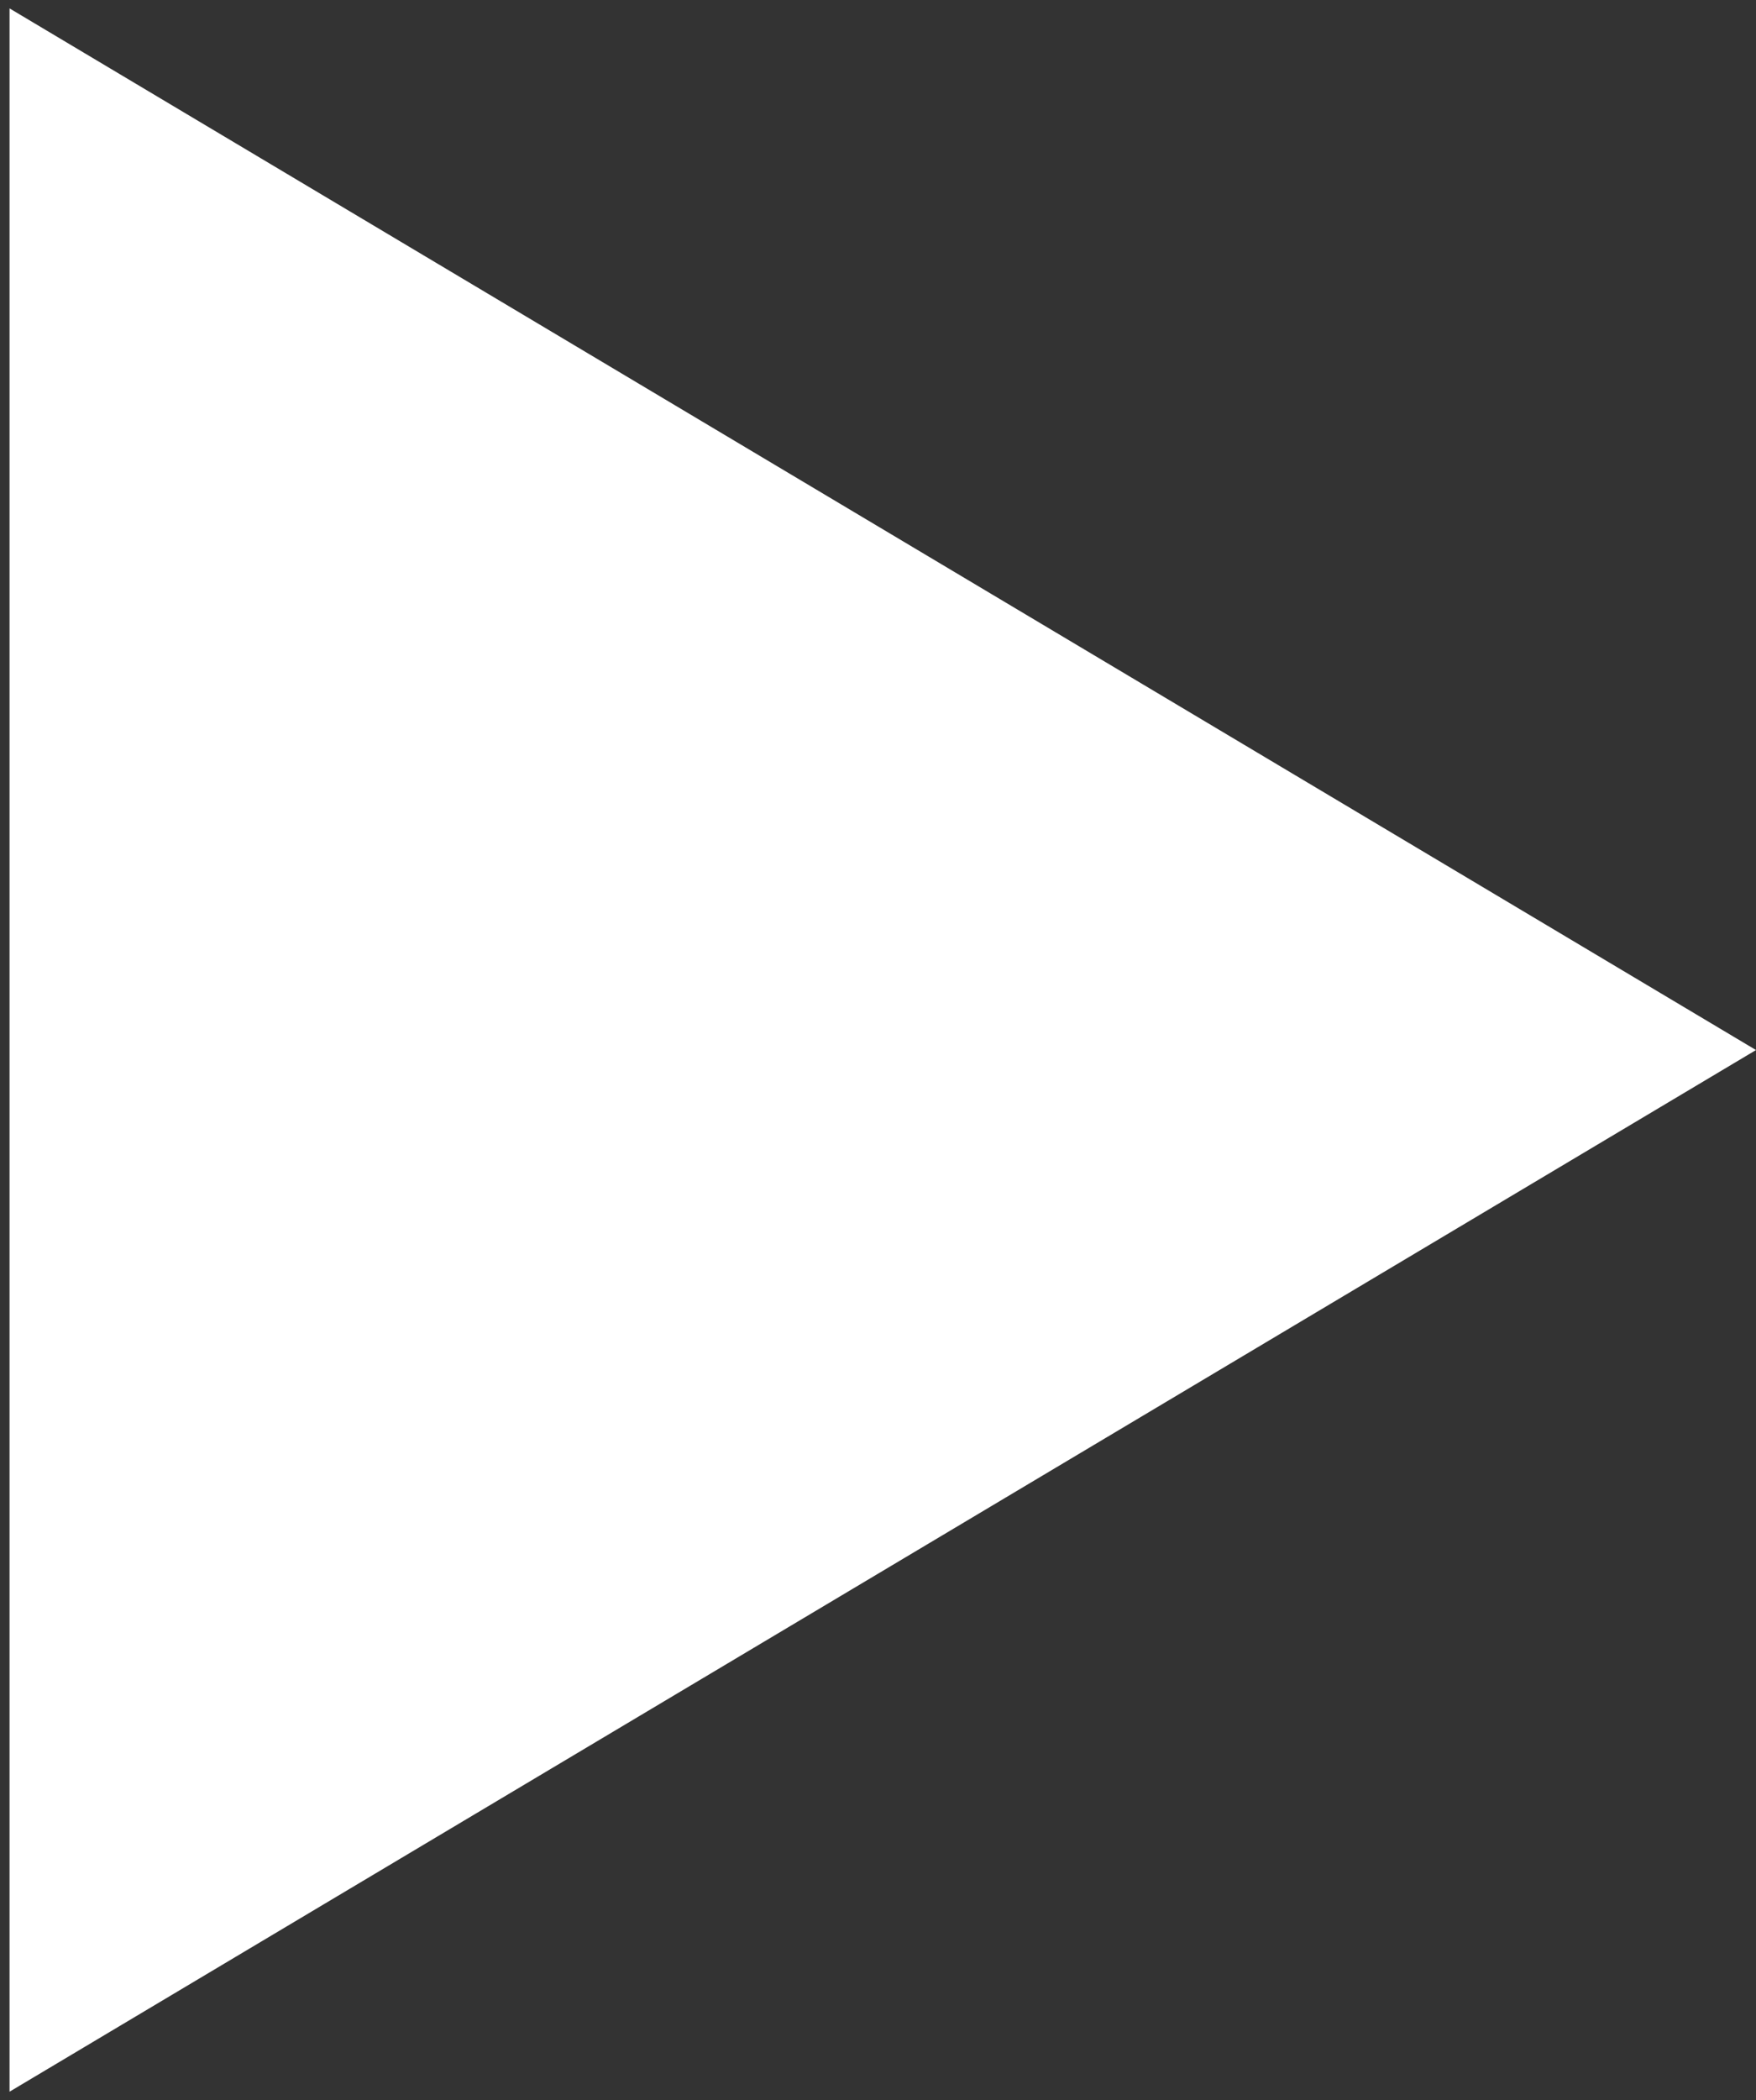 <svg width="46" height="55" viewBox="0 0 46 55" fill="none" xmlns="http://www.w3.org/2000/svg">
<rect x="0" y="0" width="46" height="55" fill="#333333" stroke="none"/>
<path d="M46 27.5L0.25 54.78L0.25 0.22L46 27.5Z" fill="white"/>
</svg>
